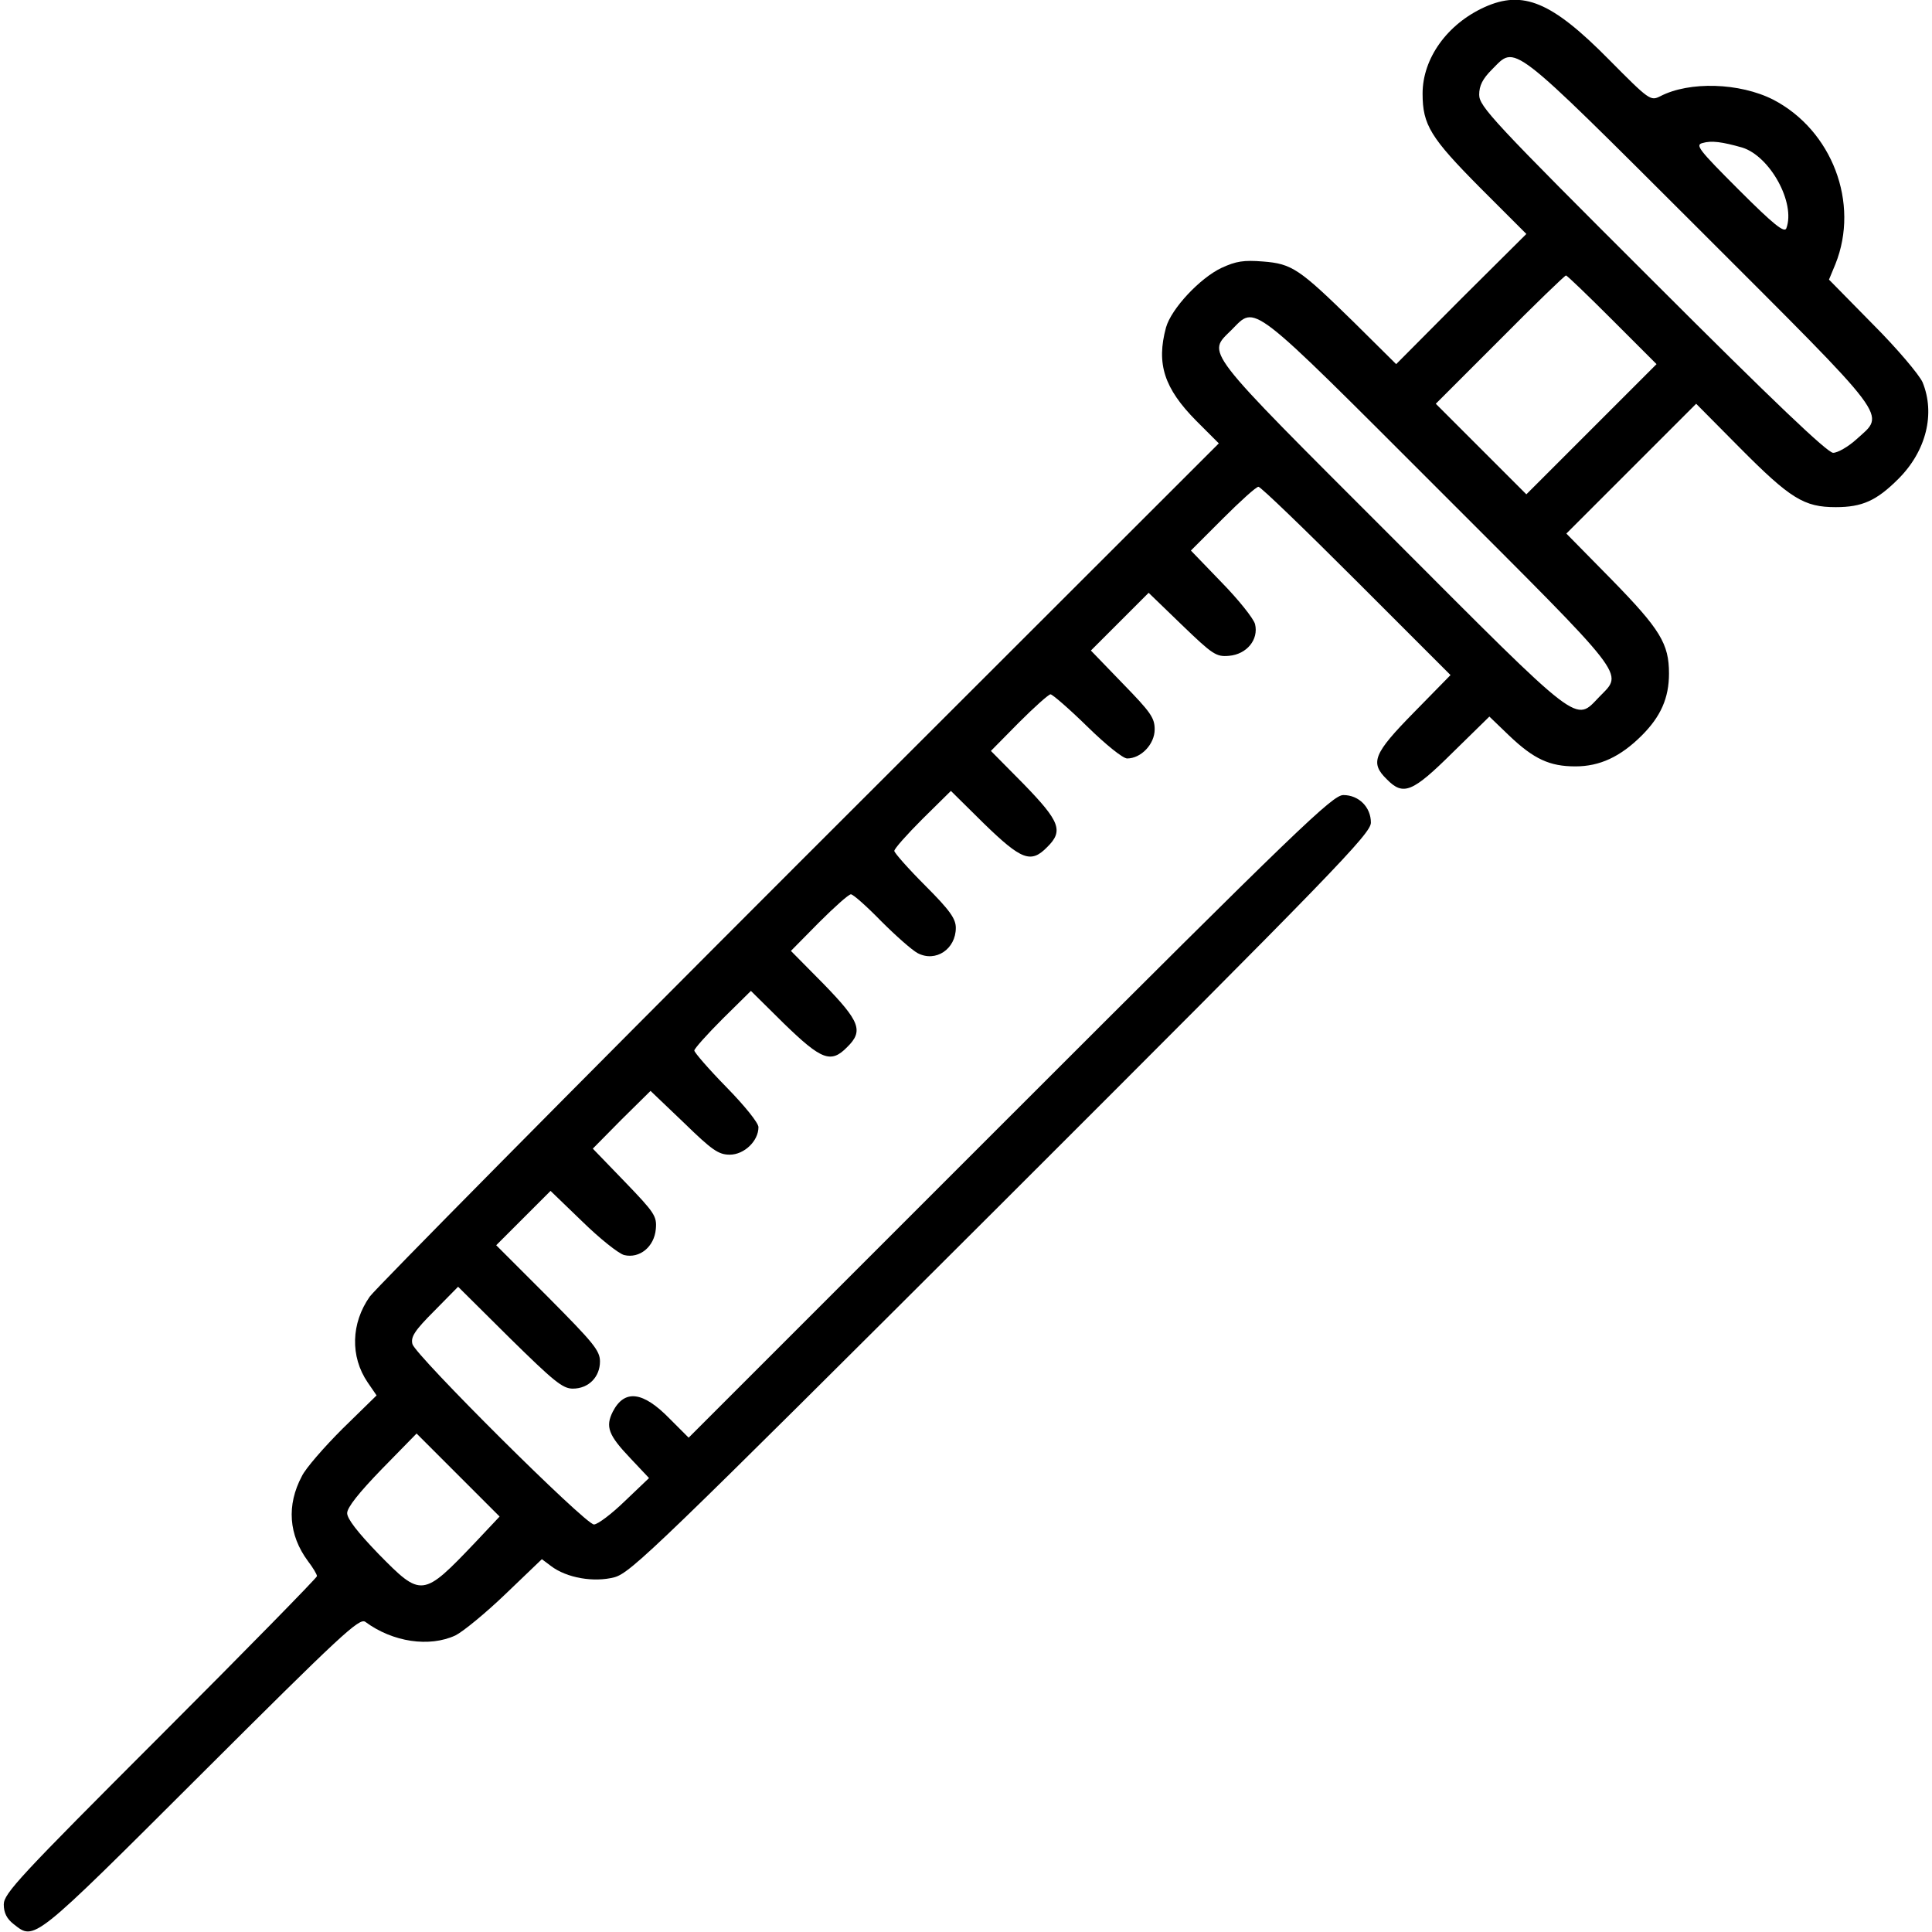 <?xml version="1.0" standalone="no"?>
<!DOCTYPE svg PUBLIC "-//W3C//DTD SVG 20010904//EN"
 "http://www.w3.org/TR/2001/REC-SVG-20010904/DTD/svg10.dtd">
<svg version="1.0" xmlns="http://www.w3.org/2000/svg"
 width="512pt" height="512pt" viewBox="0 0 512 512"
 preserveAspectRatio="xMidYMid meet">

<g transform="translate(0,512) scale(0.1,-0.1)"
fill="#000000" stroke="none">
<path d="M3934 5101 c-99 -45 -164 -136 -164 -229 0 -83 21 -117 153 -250
l122 -122 -173 -172 -172 -173 -112 111 c-145 142 -164 155 -241 161 -51 4
-71 1 -110 -17 -57 -27 -133 -108 -147 -158 -26 -96 -5 -161 80 -247 l60 -60
-1111 -1110 c-611 -611 -1123 -1129 -1139 -1151 -50 -71 -52 -159 -6 -227 l24
-35 -90 -88 c-49 -49 -98 -105 -108 -126 -41 -77 -35 -156 16 -225 13 -17 24
-35 24 -40 0 -4 -187 -195 -415 -423 -373 -373 -415 -418 -415 -447 0 -22 8
-38 26 -52 56 -44 48 -51 496 396 371 370 420 416 436 405 73 -54 170 -68 239
-36 20 10 80 59 133 110 l96 92 24 -18 c42 -32 114 -44 168 -30 44 12 112 78
1026 990 885 884 979 981 979 1010 0 41 -32 73 -73 73 -28 0 -116 -84 -884
-852 l-851 -851 -50 50 c-71 73 -120 79 -151 19 -20 -40 -12 -62 47 -124 l49
-52 -64 -61 c-35 -34 -72 -62 -82 -62 -23 0 -473 448 -481 478 -5 19 6 36 58
88 l63 64 136 -135 c118 -116 141 -135 168 -135 42 0 72 31 72 72 0 29 -18 50
-137 170 l-138 138 72 72 72 72 84 -81 c46 -45 96 -85 111 -89 41 -10 80 22
84 69 3 34 -3 43 -82 125 l-85 88 76 77 77 76 88 -84 c75 -73 92 -85 122 -85
38 0 76 36 76 73 0 11 -36 56 -85 106 -47 48 -85 92 -85 97 0 5 34 43 75 84
l75 74 88 -87 c99 -96 124 -106 167 -62 44 43 34 68 -62 167 l-87 88 74 75
c41 41 79 75 85 75 6 0 42 -32 80 -71 39 -39 82 -77 97 -85 48 -25 101 11 101
67 0 24 -15 46 -81 112 -45 45 -82 87 -82 92 0 6 34 44 75 85 l75 74 88 -87
c99 -96 124 -106 167 -62 44 43 34 68 -62 167 l-87 88 74 75 c41 41 79 75 84
75 5 0 49 -38 97 -85 50 -49 95 -85 106 -85 37 0 73 38 73 77 0 31 -11 46 -85
122 l-84 87 76 76 77 77 88 -85 c82 -79 91 -85 125 -82 47 4 79 43 69 84 -4
15 -44 65 -89 111 l-81 84 84 84 c47 47 89 85 95 85 6 0 122 -112 260 -250
l249 -249 -97 -99 c-107 -109 -117 -133 -72 -177 44 -45 68 -35 175 71 l97 95
52 -50 c66 -63 108 -82 176 -82 64 0 119 25 176 82 50 50 72 99 72 164 0 79
-23 117 -152 249 l-120 122 172 172 172 172 115 -116 c135 -136 171 -158 255
-158 70 0 108 17 166 75 74 74 98 173 64 256 -9 20 -67 89 -132 154 l-116 118
17 41 c65 162 -9 355 -165 436 -89 45 -222 49 -299 9 -26 -13 -29 -11 -136 97
-152 154 -228 185 -330 139z m568 -588 c516 -516 495 -487 418 -557 -22 -20
-50 -36 -62 -36 -15 0 -157 135 -480 458 -422 421 -458 460 -458 491 0 24 9
42 34 67 64 64 41 83 548 -423z m115 216 c74 -23 142 -147 117 -214 -5 -13
-33 9 -126 102 -107 107 -116 119 -96 124 24 7 52 3 105 -12z m-344 -457 l117
-117 -173 -173 -172 -172 -120 120 -120 120 170 170 c93 94 172 170 175 170 3
0 58 -53 123 -118z m-459 -451 c506 -506 488 -482 425 -547 -66 -68 -42 -87
-552 424 -507 507 -488 483 -423 548 65 65 41 84 550 -425z m-2554 -2788
c-140 -147 -143 -147 -257 -31 -55 57 -83 93 -83 108 0 15 31 54 92 117 l92
94 110 -110 110 -110 -64 -68z"/>
</g>
</svg>
